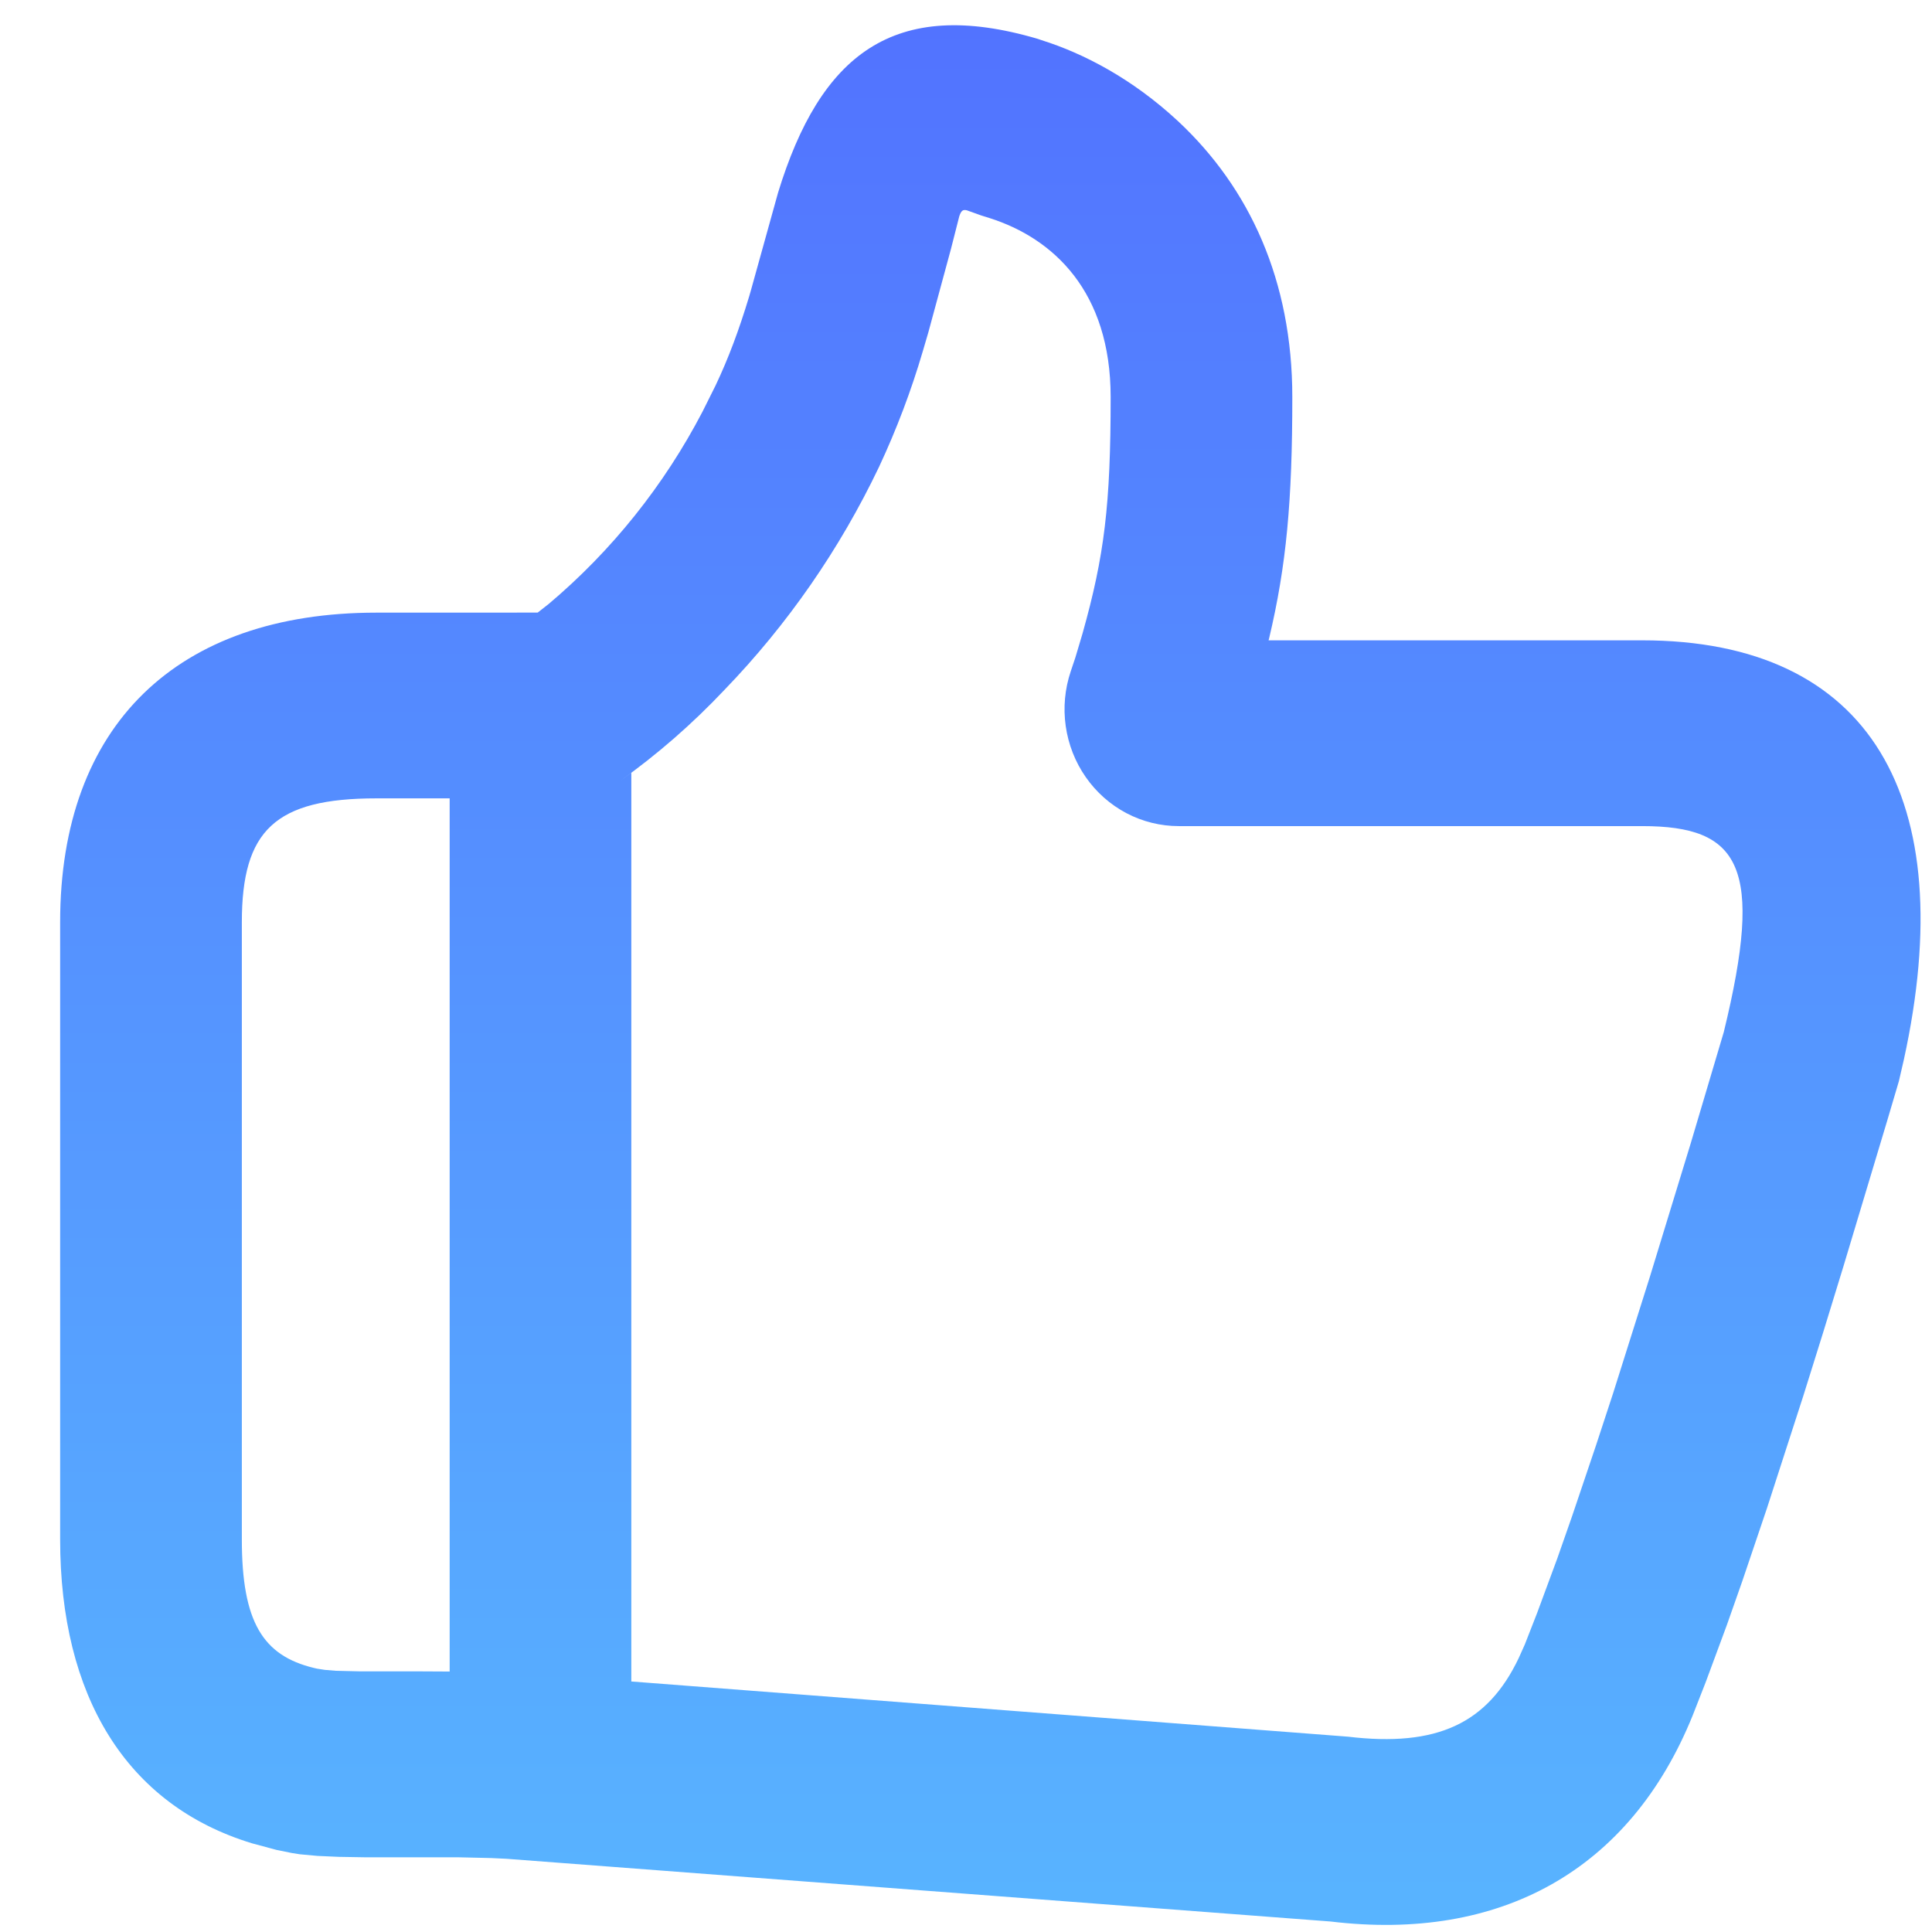 <svg width="39" height="39" viewBox="0 0 39 39" fill="none" xmlns="http://www.w3.org/2000/svg">
<g clip-path="url(#clip0_14_623)">
<path d="M15.706 3.89C16.557 1.112 18.035 -0.075 20.95 0.785L21.023 0.81C21.875 1.078 22.856 1.588 23.777 2.443C25.225 3.793 26.087 5.664 26.087 8.015C26.087 10.116 25.968 11.413 25.619 12.885L25.608 12.926H33.149C37.758 12.926 39.589 16.106 38.431 21.394L38.331 21.827L38.097 22.618L37.211 25.567L36.797 26.916L36.403 28.175L35.669 30.444L35.169 31.922L34.859 32.803L34.43 33.962L34.168 34.631C32.899 37.762 30.281 39.2 26.858 38.788L10.225 37.522C10.119 37.517 10.013 37.512 9.908 37.507L9.248 37.492H7.376L6.839 37.483L6.41 37.464L6.052 37.431L5.893 37.406L5.586 37.344L5.091 37.211C2.541 36.437 1.214 34.226 1.214 31.076V18.617C1.214 14.638 3.575 12.367 7.598 12.367L10.854 12.366L11.077 12.191C12.35 11.117 13.405 9.799 14.181 8.31L14.443 7.785C14.705 7.234 14.92 6.656 15.123 5.983L15.156 5.869L15.706 3.89ZM19.516 4.245C19.437 4.226 19.402 4.252 19.364 4.367L19.197 5.023L18.739 6.712L18.629 7.087C18.394 7.888 18.098 8.669 17.745 9.424C16.951 11.088 15.897 12.608 14.625 13.925C13.979 14.61 13.27 15.229 12.507 15.772L12.744 15.6V33.943L27.21 35.057C29.011 35.272 30.03 34.789 30.657 33.471L30.78 33.197L31.027 32.565L31.436 31.459L31.733 30.611L32.215 29.184L32.562 28.127L33.308 25.764L34.133 23.068L34.797 20.833C35.613 17.49 35.132 16.676 33.149 16.676H23.795C23.428 16.676 23.066 16.587 22.739 16.415C22.413 16.243 22.131 15.994 21.918 15.688C21.704 15.382 21.566 15.028 21.513 14.657C21.46 14.285 21.495 13.906 21.615 13.55L21.709 13.269L21.852 12.789C22.294 11.218 22.42 10.191 22.42 8.015C22.42 5.887 21.265 4.809 19.969 4.4L19.809 4.35L19.516 4.245ZM9.077 16.116H7.599C5.553 16.116 4.882 16.762 4.882 18.617V31.076C4.882 32.747 5.31 33.42 6.334 33.669L6.399 33.684L6.56 33.709L6.78 33.727L7.277 33.739H8.505L9.077 33.742V16.117V16.116Z" fill="url(#paint0_linear_14_623)"/>
</g>
<defs>
<linearGradient id="paint0_linear_14_623" x1="19.991" y1="0.51" x2="19.991" y2="38.857" gradientUnits="userSpaceOnUse">
<stop stop-color="#5273FF"/>
<stop offset="1" stop-color="#58B4FF"/>
</linearGradient>
<clipPath id="clip0_14_623">
<rect width="39" height="39" fill="white"/>
</clipPath>
</defs>
</svg>
